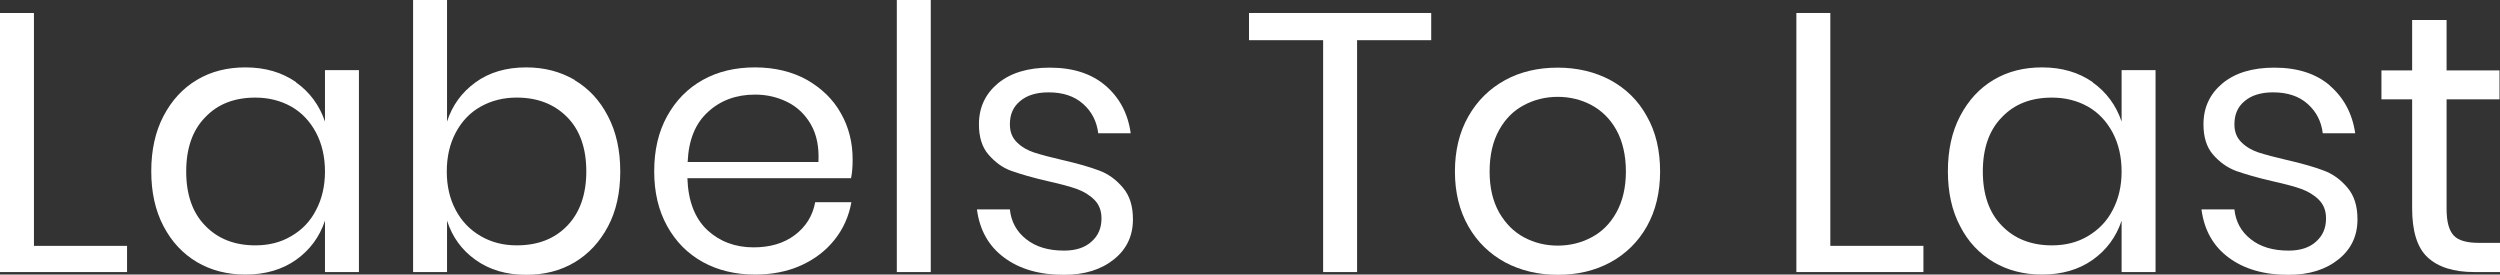 <?xml version="1.0" encoding="UTF-8"?>
<svg xmlns="http://www.w3.org/2000/svg" viewBox="0 0 100.16 11">
  <rect x="0" y="0" width="100.16" height="11" fill="#333333" stroke="none"/>
  <defs>
    <style>
      .cls-1 {
        fill: #fff;
      }
    </style>
  </defs>
  <g id="Layer_1" data-name="Layer 1"/>
  <g id="Layer_2" data-name="Layer 2">
    <g id="a">
      <g>
        <path class="cls-1" d="M1.36,9.85h3.73v1.05H0V.52H1.36V9.85h0Z"/>
        <path class="cls-1" d="M11.86,3.3c.55,.39,.94,.92,1.16,1.57V2.81h1.36V10.9h-1.36v-2.06c-.22,.66-.61,1.18-1.16,1.57-.55,.39-1.23,.59-2.03,.59-.73,0-1.38-.17-1.94-.5-.57-.34-1.01-.81-1.34-1.44s-.49-1.36-.49-2.2,.16-1.58,.49-2.21,.77-1.11,1.34-1.45c.57-.34,1.22-.5,1.94-.5,.8,0,1.47,.2,2.03,.59h0Zm-3.64,1.4c-.51,.52-.76,1.25-.76,2.17s.25,1.65,.76,2.17c.5,.52,1.17,.79,2.01,.79,.54,0,1.02-.12,1.44-.37,.43-.25,.76-.59,.99-1.04,.24-.45,.36-.97,.36-1.55s-.12-1.11-.36-1.56-.57-.8-.99-1.04c-.43-.24-.91-.36-1.44-.36-.84,0-1.51,.26-2.01,.79h0Z"/>
        <path class="cls-1" d="M23.02,3.21c.57,.34,1.01,.81,1.34,1.45,.33,.63,.49,1.37,.49,2.21s-.16,1.58-.49,2.2-.77,1.1-1.34,1.44c-.57,.34-1.22,.5-1.94,.5-.8,0-1.47-.2-2.03-.6s-.93-.92-1.14-1.57v2.06h-1.36V0h1.36V4.87c.21-.65,.59-1.17,1.14-1.57,.55-.4,1.23-.6,2.03-.6,.73,0,1.37,.17,1.94,.5h0Zm-3.76,1.06c-.43,.24-.76,.59-1,1.04-.24,.45-.36,.97-.36,1.56s.12,1.1,.36,1.55,.57,.79,1,1.04c.43,.25,.91,.37,1.44,.37,.85,0,1.52-.26,2.03-.79,.5-.52,.76-1.25,.76-2.17s-.25-1.65-.76-2.17-1.18-.79-2.03-.79c-.53,0-1.01,.12-1.44,.36h0Z"/>
        <path class="cls-1" d="M34.1,7.14h-6.56c.03,.92,.3,1.61,.8,2.08,.5,.46,1.12,.69,1.85,.69,.66,0,1.21-.16,1.65-.49s.72-.77,.82-1.32h1.45c-.1,.56-.32,1.06-.67,1.5-.35,.44-.79,.78-1.34,1.03s-1.17,.37-1.85,.37c-.79,0-1.49-.17-2.09-.5-.61-.34-1.08-.81-1.43-1.44s-.52-1.36-.52-2.2,.17-1.58,.52-2.21c.35-.63,.82-1.11,1.43-1.45s1.31-.5,2.09-.5,1.49,.17,2.08,.5c.59,.34,1.05,.78,1.36,1.34,.32,.56,.47,1.18,.47,1.85,0,.29-.02,.53-.06,.73h-.01Zm-1.61-2.15c-.23-.4-.54-.7-.94-.9-.4-.2-.83-.3-1.3-.3-.75,0-1.38,.23-1.88,.69-.51,.46-.78,1.12-.82,2.01h5.24c.03-.6-.07-1.1-.3-1.5h0Z"/>
        <path class="cls-1" d="M37.29,0V10.9h-1.36V0h1.36Z"/>
        <path class="cls-1" d="M44.28,3.42c.56,.48,.91,1.11,1.02,1.92h-1.3c-.06-.48-.26-.87-.61-1.18s-.81-.46-1.38-.46c-.49,0-.87,.12-1.14,.35-.28,.23-.41,.54-.41,.93,0,.3,.09,.53,.28,.72s.42,.32,.69,.41c.28,.09,.65,.19,1.13,.3,.61,.14,1.1,.28,1.47,.42,.38,.14,.69,.37,.96,.69,.27,.32,.4,.73,.4,1.27,0,.66-.25,1.19-.76,1.6-.51,.41-1.17,.62-2.01,.62-.98,0-1.77-.23-2.39-.69-.62-.46-.98-1.1-1.09-1.93h1.32c.05,.49,.27,.89,.65,1.19,.39,.31,.89,.46,1.52,.46,.47,0,.84-.12,1.1-.36,.27-.24,.4-.54,.4-.93,0-.32-.1-.56-.29-.75s-.43-.33-.7-.43c-.28-.1-.66-.2-1.15-.31-.61-.14-1.09-.28-1.46-.41s-.67-.36-.93-.66-.38-.71-.38-1.21c0-.68,.26-1.22,.76-1.64,.51-.42,1.2-.63,2.08-.63,.93,0,1.67,.24,2.23,.72h.01Z"/>
        <path class="cls-1" d="M57.34,.52V1.61h-2.97V10.9h-1.36V1.61h-2.97V.52h7.31Z"/>
        <path class="cls-1" d="M64.52,3.21c.62,.34,1.11,.81,1.46,1.45,.36,.63,.53,1.37,.53,2.21s-.18,1.58-.53,2.2-.84,1.1-1.46,1.44c-.63,.34-1.33,.5-2.11,.5s-1.49-.17-2.11-.5c-.62-.34-1.11-.81-1.47-1.44s-.54-1.36-.54-2.2,.18-1.58,.54-2.21,.85-1.11,1.47-1.45,1.33-.5,2.11-.5,1.49,.17,2.11,.5Zm-3.46,1c-.42,.22-.75,.55-1,1s-.38,1-.38,1.66,.13,1.19,.38,1.64c.26,.45,.59,.78,1,1,.41,.22,.87,.33,1.35,.33s.94-.11,1.35-.33c.42-.22,.75-.55,1-1s.38-1,.38-1.64-.13-1.21-.38-1.66-.59-.78-1-1-.87-.33-1.35-.33-.94,.11-1.35,.33Z"/>
        <path class="cls-1" d="M73.33,9.85h3.73v1.05h-5.09V.52h1.36V9.85h0Z"/>
        <path class="cls-1" d="M83.84,3.3c.55,.39,.94,.92,1.16,1.57V2.81h1.36V10.9h-1.36v-2.06c-.22,.66-.61,1.18-1.16,1.57-.55,.39-1.23,.59-2.03,.59-.73,0-1.38-.17-1.94-.5-.57-.34-1.02-.81-1.34-1.44-.33-.62-.49-1.36-.49-2.2s.16-1.58,.49-2.21c.33-.63,.77-1.11,1.34-1.45s1.22-.5,1.94-.5c.8,0,1.47,.2,2.03,.59h0Zm-3.64,1.4c-.51,.52-.76,1.25-.76,2.17s.25,1.65,.76,2.17c.5,.52,1.17,.79,2.01,.79,.54,0,1.02-.12,1.44-.37s.76-.59,.99-1.04c.24-.45,.36-.97,.36-1.55s-.12-1.11-.36-1.56-.57-.8-.99-1.04c-.43-.24-.91-.36-1.44-.36-.84,0-1.51,.26-2.01,.79h0Z"/>
        <path class="cls-1" d="M93.33,3.42c.56,.48,.91,1.11,1.03,1.92h-1.3c-.06-.48-.26-.87-.61-1.18s-.81-.46-1.38-.46c-.49,0-.87,.12-1.14,.35-.28,.23-.41,.54-.41,.93,0,.3,.09,.53,.28,.72s.42,.32,.69,.41c.28,.09,.65,.19,1.13,.3,.61,.14,1.1,.28,1.47,.42,.38,.14,.69,.37,.96,.69s.4,.73,.4,1.27c0,.66-.25,1.19-.76,1.6-.51,.41-1.17,.62-2.01,.62-.98,0-1.77-.23-2.39-.69-.62-.46-.98-1.1-1.09-1.93h1.32c.05,.49,.27,.89,.65,1.19,.39,.31,.89,.46,1.52,.46,.47,0,.84-.12,1.1-.36,.27-.24,.4-.54,.4-.93,0-.32-.1-.56-.29-.75s-.43-.33-.7-.43c-.28-.1-.66-.2-1.15-.31-.61-.14-1.09-.28-1.46-.41-.37-.14-.67-.36-.93-.66-.26-.3-.38-.71-.38-1.21,0-.68,.26-1.22,.76-1.64,.51-.42,1.2-.63,2.08-.63,.93,0,1.67,.24,2.23,.72h0Z"/>
        <path class="cls-1" d="M100.16,9.72v1.18h-1.02c-.84,0-1.46-.2-1.88-.59-.42-.39-.62-1.05-.62-1.97V3.98h-1.23v-1.16h1.23V.8h1.38V2.82h2.12v1.16h-2.12v4.39c0,.52,.1,.87,.29,1.07s.53,.29,1.01,.29h.84Z"/>
      </g>
    </g>
  </g>
</svg>